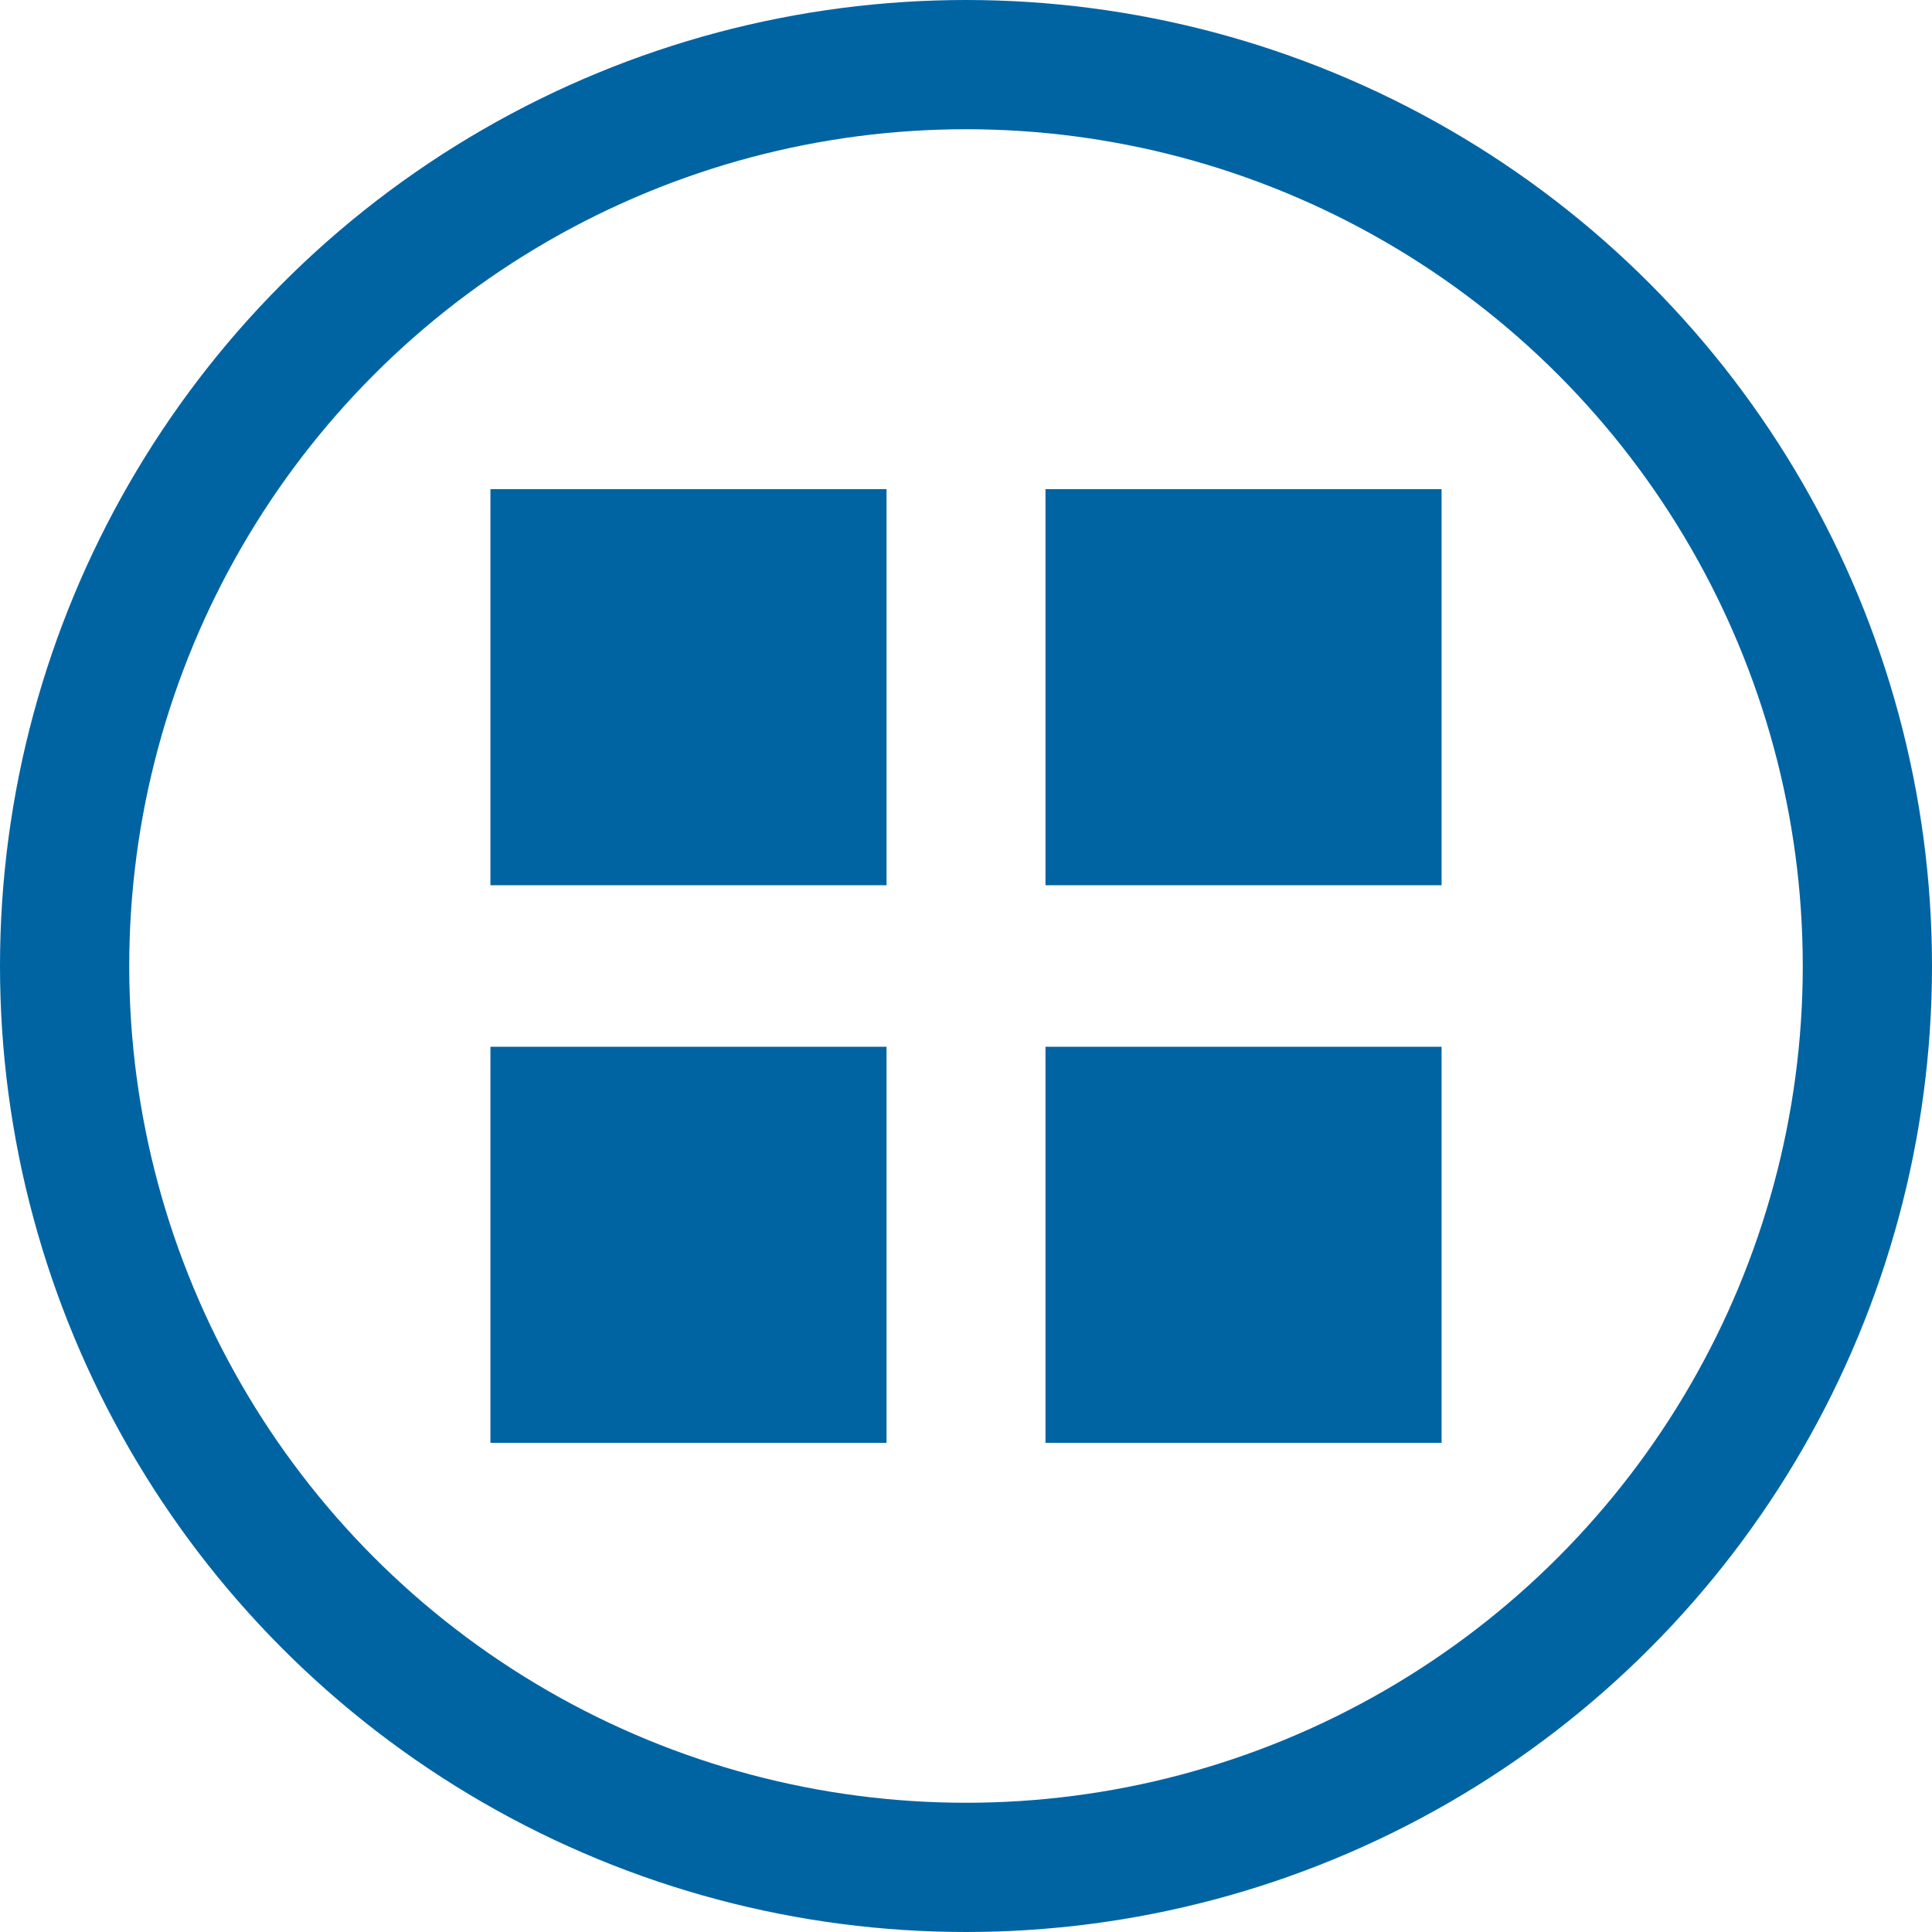 <?xml version="1.0" encoding="UTF-8"?><svg id="Layer_2" xmlns="http://www.w3.org/2000/svg" viewBox="0 0 29.9 29.9"><defs><style>.cls-1{fill:#0064a3;}.cls-2{fill:none;stroke:#0064a3;stroke-miterlimit:10;stroke-width:2px;}</style></defs><g id="large_size"><circle class="cls-2" cx="14.95" cy="14.95" r="13.95"/><g><rect class="cls-1" x="7.59" y="7.57" width="6.13" height="6.13"/><rect class="cls-1" x="16.18" y="7.57" width="6.13" height="6.13"/><rect class="cls-1" x="7.59" y="16.2" width="6.13" height="6.13"/><rect class="cls-1" x="16.18" y="16.2" width="6.13" height="6.13"/></g></g></svg>